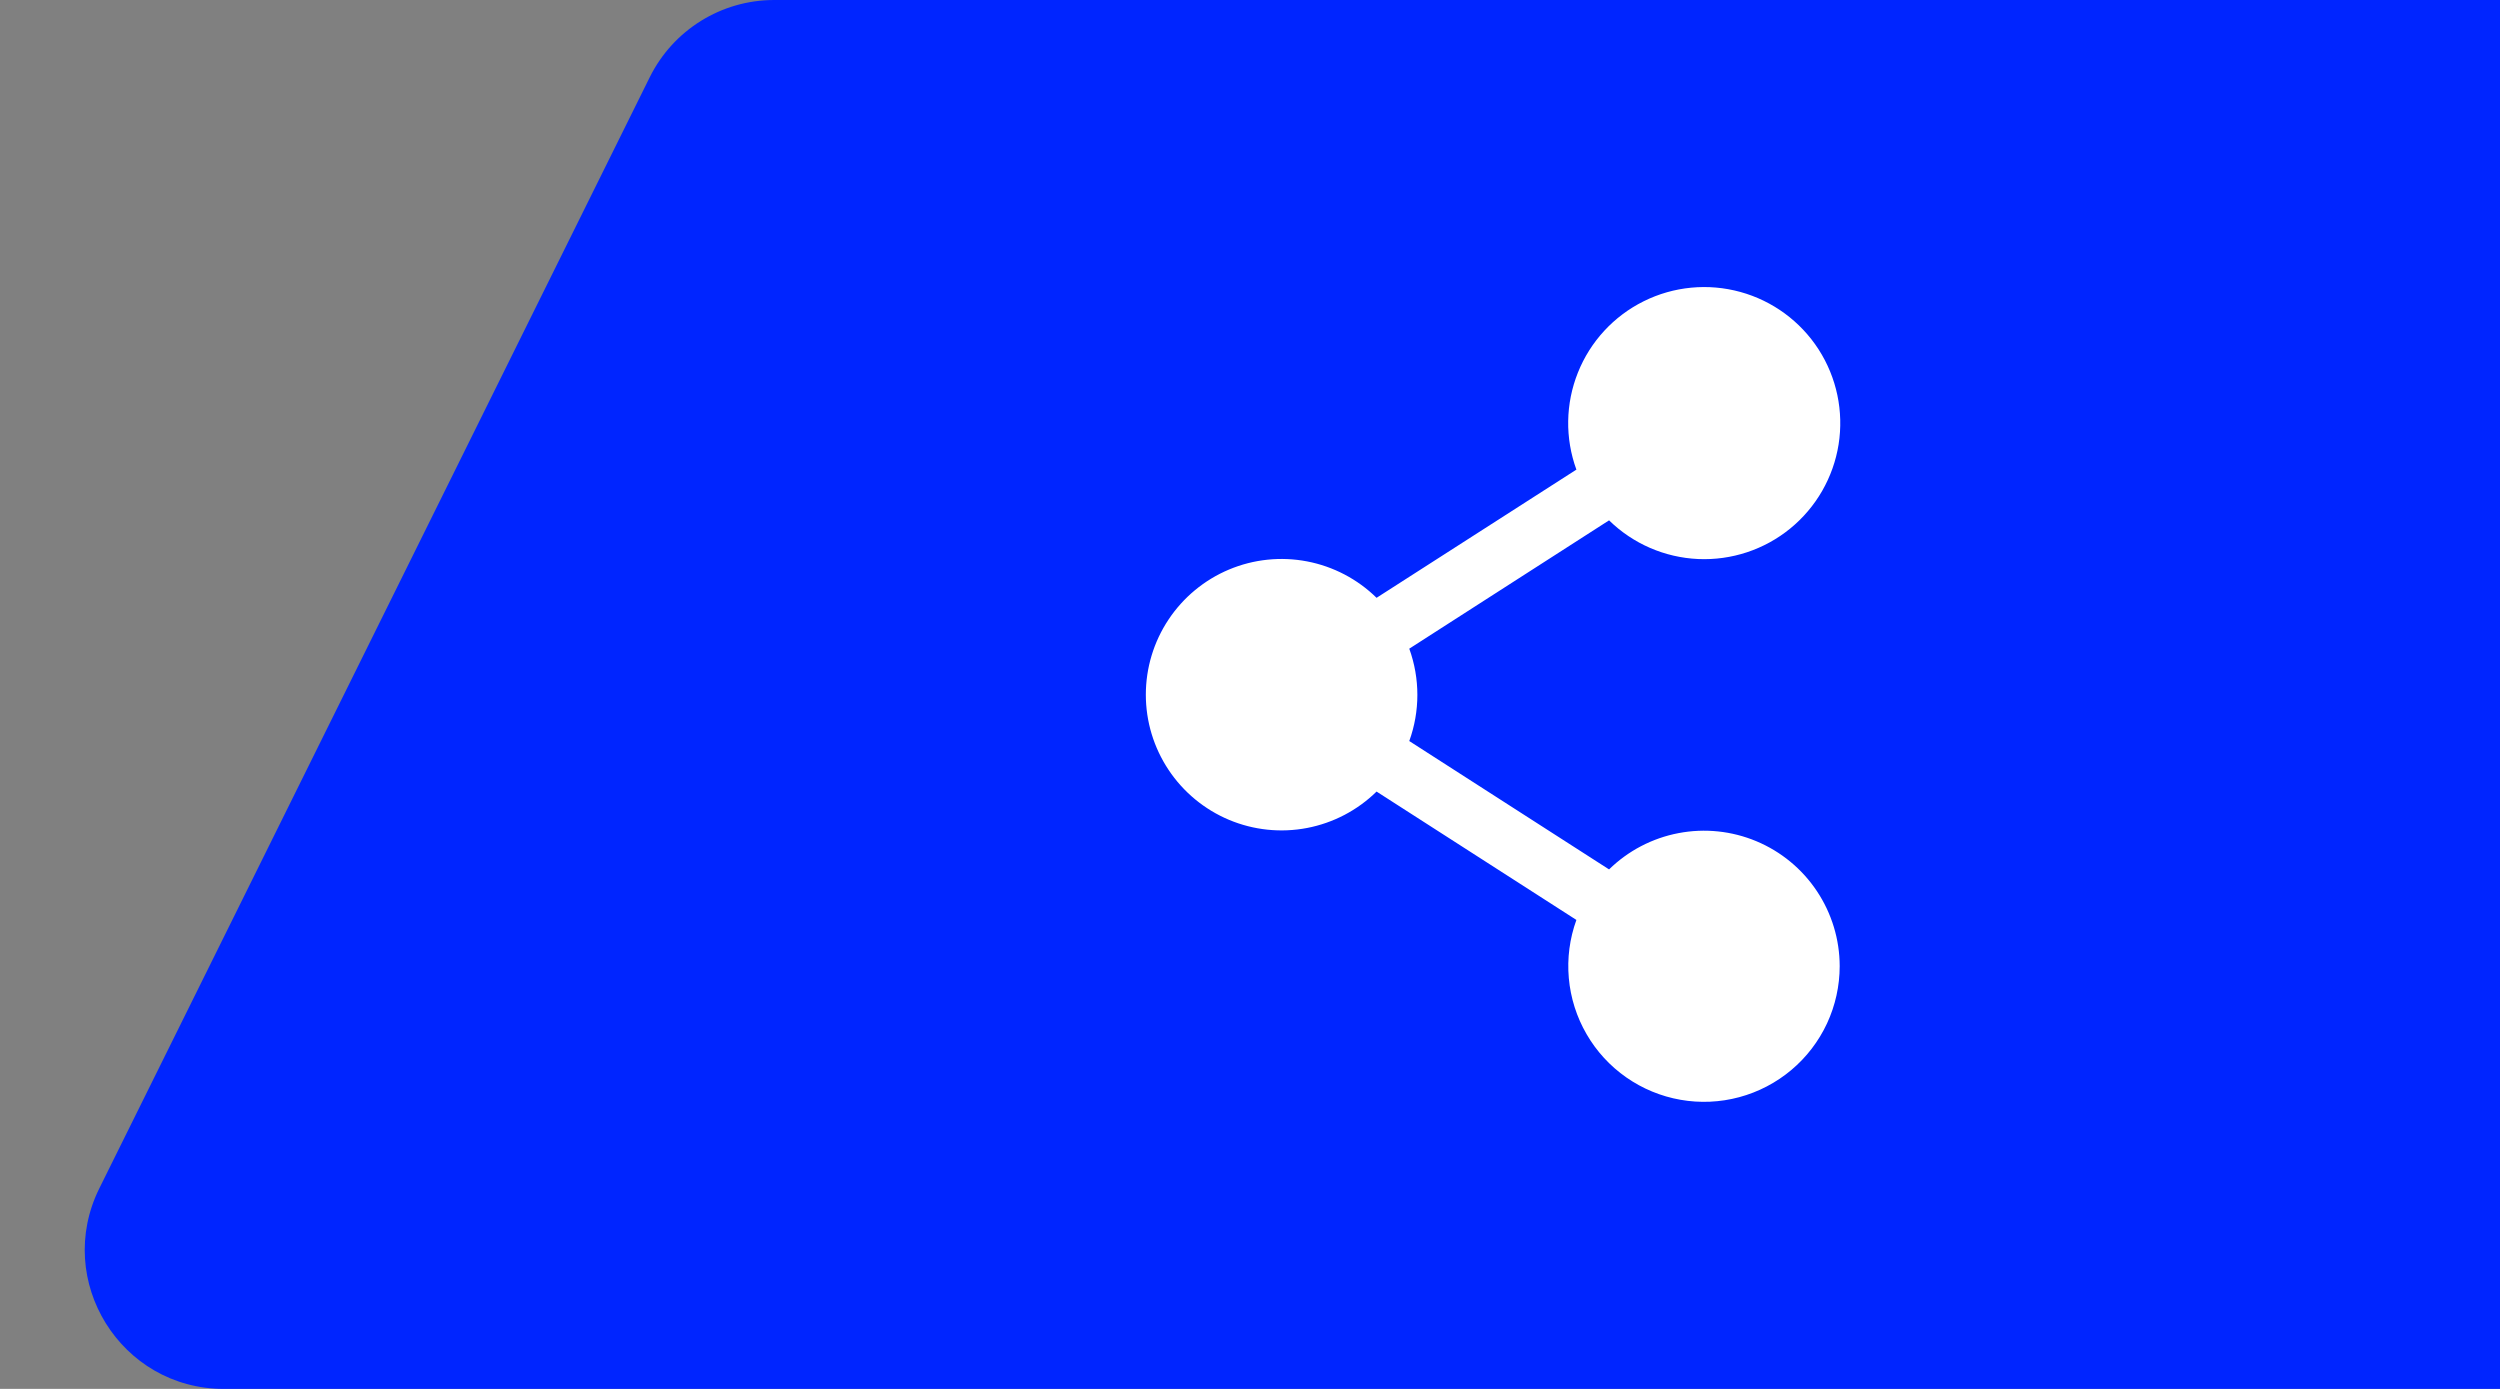 <svg width="72" height="40" viewBox="0 0 72 40" fill="none" xmlns="http://www.w3.org/2000/svg">
<rect x="0" y="0" width="72" height="40" fill="#808080" stroke="none"/>
<path d="M18.713 2.224C19.388 0.862 20.777 0 22.297 0H72V40H6.445C3.478 40 1.544 36.883 2.861 34.224L18.713 2.224Z" fill="#0025FF"/>
<path d="M52.983 27.824C52.983 28.394 52.858 28.958 52.618 29.475C52.377 29.992 52.026 30.45 51.589 30.817C51.152 31.184 50.64 31.451 50.089 31.599C49.538 31.747 48.962 31.773 48.4 31.674C47.838 31.576 47.304 31.355 46.837 31.029C46.369 30.702 45.978 30.277 45.693 29.783C45.407 29.29 45.232 28.739 45.182 28.171C45.131 27.603 45.206 27.03 45.4 26.494L39.645 22.797C39.096 23.336 38.399 23.701 37.643 23.846C36.887 23.991 36.105 23.909 35.395 23.611C34.686 23.313 34.08 22.812 33.654 22.171C33.227 21.529 33 20.777 33 20.007C33 19.237 33.227 18.484 33.654 17.843C34.08 17.202 34.686 16.701 35.395 16.403C36.105 16.105 36.887 16.023 37.643 16.168C38.399 16.313 39.096 16.678 39.645 17.217L45.4 13.525C45.07 12.62 45.086 11.625 45.444 10.73C45.801 9.836 46.476 9.104 47.339 8.676C48.202 8.247 49.193 8.152 50.122 8.408C51.051 8.664 51.853 9.253 52.375 10.062C52.897 10.872 53.102 11.846 52.952 12.798C52.801 13.749 52.305 14.612 51.559 15.221C50.812 15.831 49.867 16.143 48.905 16.1C47.942 16.056 47.03 15.66 46.341 14.986L40.587 18.682C40.898 19.542 40.898 20.483 40.587 21.342L46.341 25.039C46.89 24.502 47.586 24.138 48.341 23.994C49.096 23.849 49.877 23.931 50.586 24.228C51.295 24.525 51.901 25.025 52.327 25.665C52.753 26.304 52.982 27.055 52.983 27.824Z" fill="white"/>
</svg>
